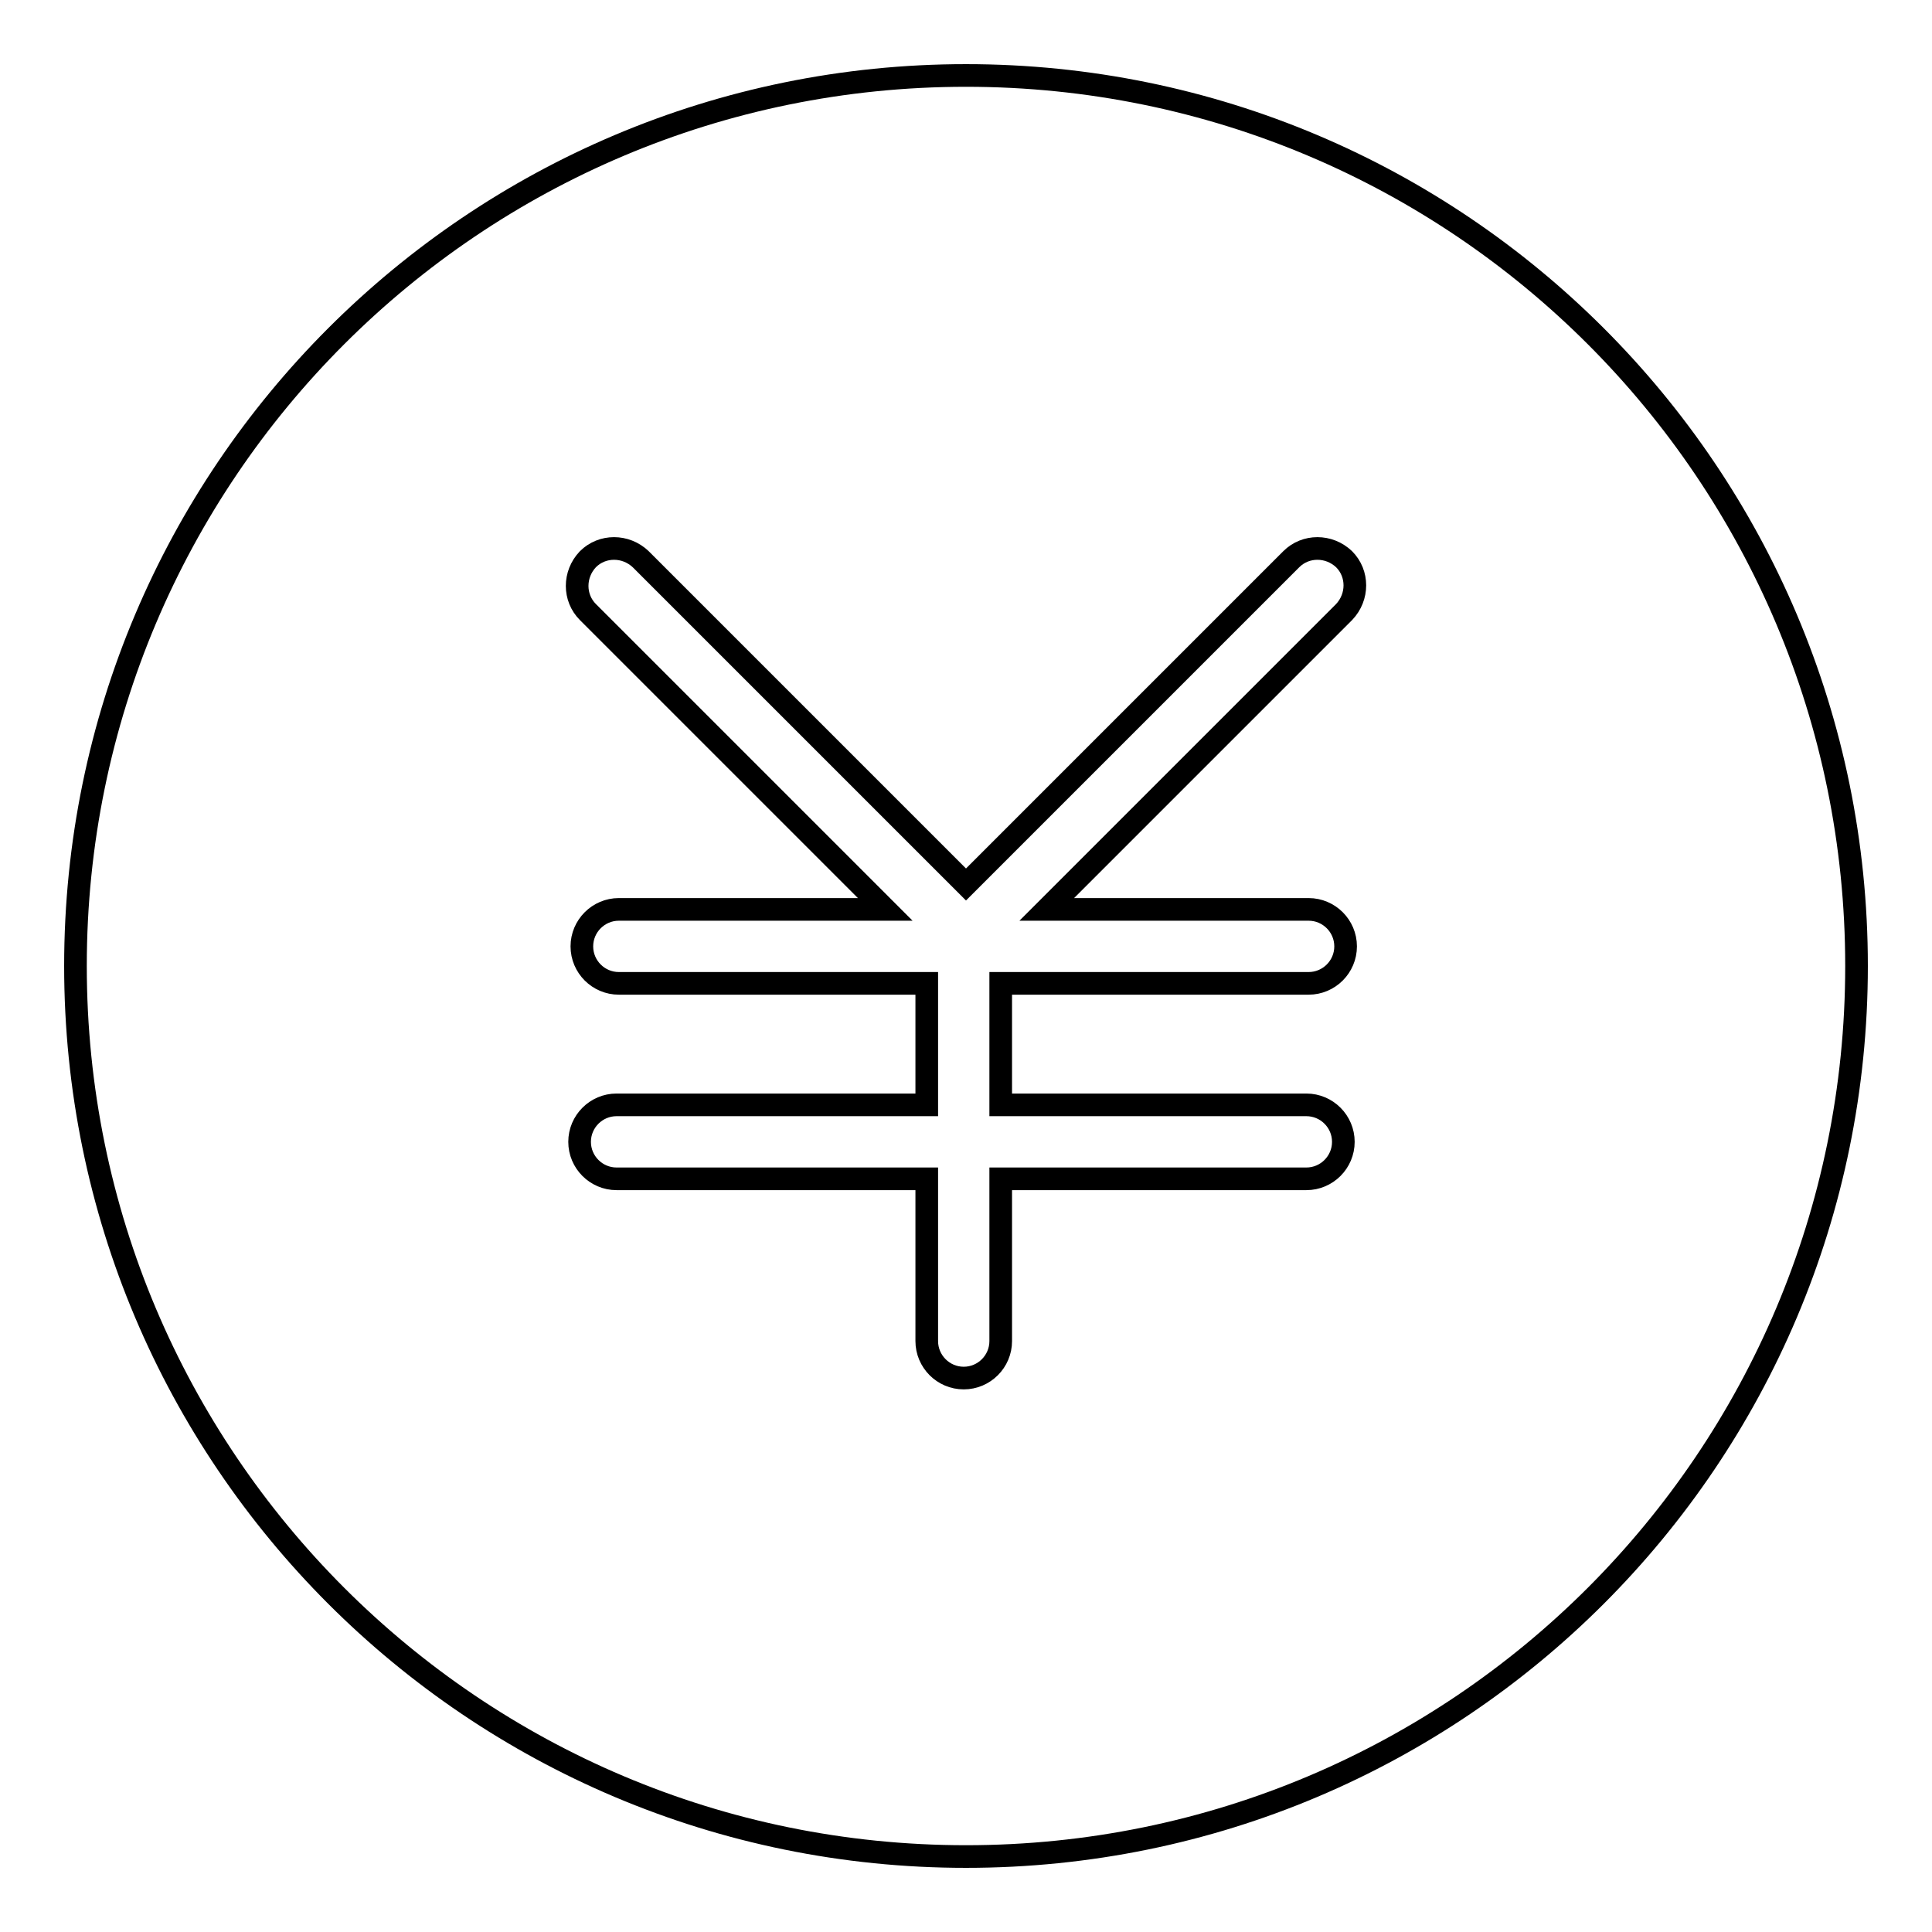 <?xml version="1.0" encoding="utf-8"?>
<!-- Svg Vector Icons : http://www.onlinewebfonts.com/icon -->
<!DOCTYPE svg PUBLIC "-//W3C//DTD SVG 1.1//EN" "http://www.w3.org/Graphics/SVG/1.1/DTD/svg11.dtd">
<svg version="1.1" xmlns="http://www.w3.org/2000/svg" xmlns:xlink="http://www.w3.org/1999/xlink" x="0px" y="0px" viewBox="0 0 256 256" enable-background="new 0 0 256 256" xml:space="preserve">
<g> <path stroke-width="3" fill-opacity="0" stroke="#000000"  d="M128,10C62.8,10,10,62.8,10,128c0,65.2,52.8,118,118,118c65.2,0,118-52.8,118-118S193.2,10,128,10z  M173.4,120.5c2.7,0,4.9,2.2,4.9,4.9c0,2.7-2.2,4.9-4.9,4.9h-40.8v16.1h40.5c2.7,0,4.9,2.2,4.9,4.9c0,2.7-2.2,4.9-4.9,4.9h-40.5 v21.5c0,2.7-2.2,4.9-4.9,4.9c-2.7,0-4.9-2.2-4.9-4.9v-21.5H81.7c-2.7,0-4.9-2.2-4.9-4.9c0-2.7,2.2-4.9,4.9-4.9h41.1v-16.1H82 c-2.7,0-4.9-2.2-4.9-4.9c0-2.7,2.2-4.9,4.9-4.9h35.3L77.9,81.1c-1.9-1.9-1.9-5,0-7c1.9-1.9,5-1.9,7,0l43.1,43.1l43.1-43.1 c1.9-1.9,5-1.9,7,0c1.9,1.9,1.9,5,0,7l-39.4,39.4H173.4z"/></g>
</svg>